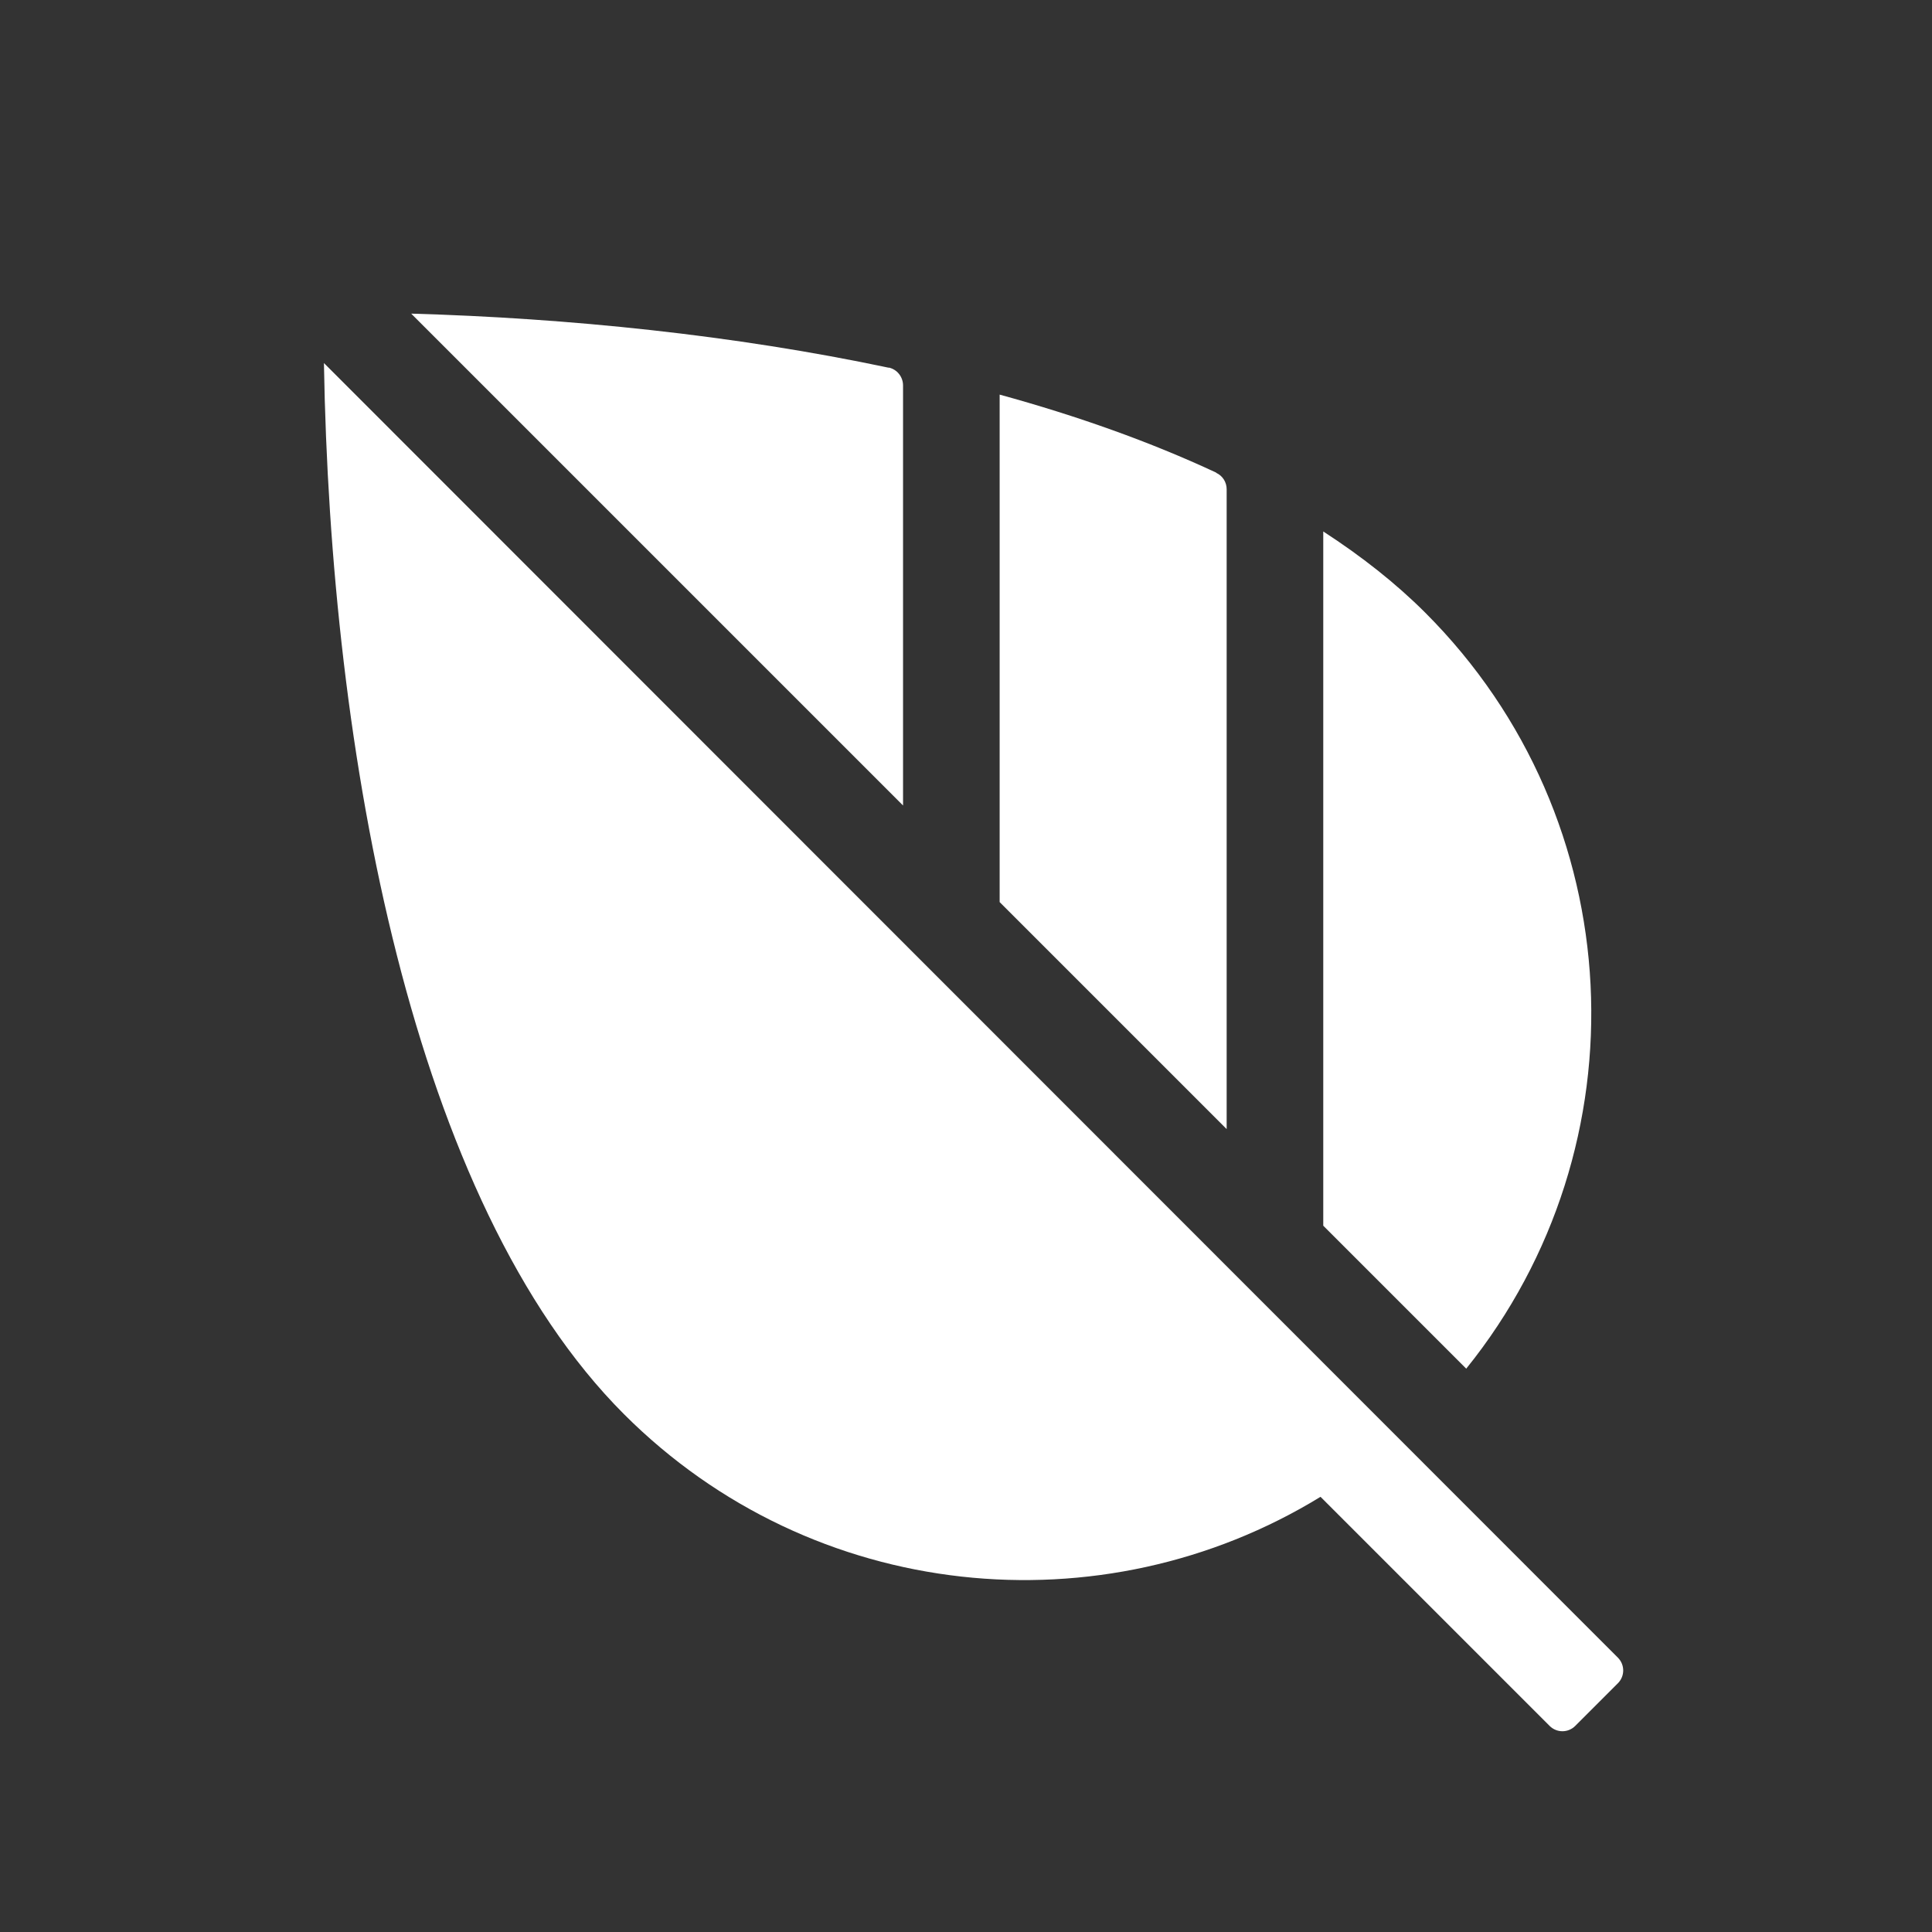 <?xml version="1.0" encoding="UTF-8"?><svg id="Layer_1" xmlns="http://www.w3.org/2000/svg" viewBox="0 0 120 120"><rect x="0" y="0" width="120" height="120" fill="#333333" stroke="none"/><defs><style>.cls-1{fill:#fff;}</style></defs><path class="cls-1" d="M82.19,76.13l8.88,8.88c11.14-13.82,10.3-34.11-2.54-46.95-1.84-1.84-3.98-3.52-6.34-5.05v43.12Z"/><path class="cls-1" d="M75.55,29.36c-4.11-1.92-8.65-3.53-13.46-4.85v31.52l14.1,14.1V30.39c0-.44-.25-.84-.65-1.02Z"/><path class="cls-1" d="M20.12,22.55c.4,24.21,5.47,52.12,18.64,65.29,11.74,11.74,29.7,13.44,43.26,5.13l14.23,14.23c.44.44,1.15.44,1.59,0l2.65-2.65c.44-.44.44-1.15,0-1.59L20.12,22.55Z"/><path class="cls-1" d="M55.2,22.84c-9.6-2.03-19.88-3.08-29.66-3.36l30.55,30.55v-26.09c0-.53-.37-1-.89-1.11Z"/></svg>